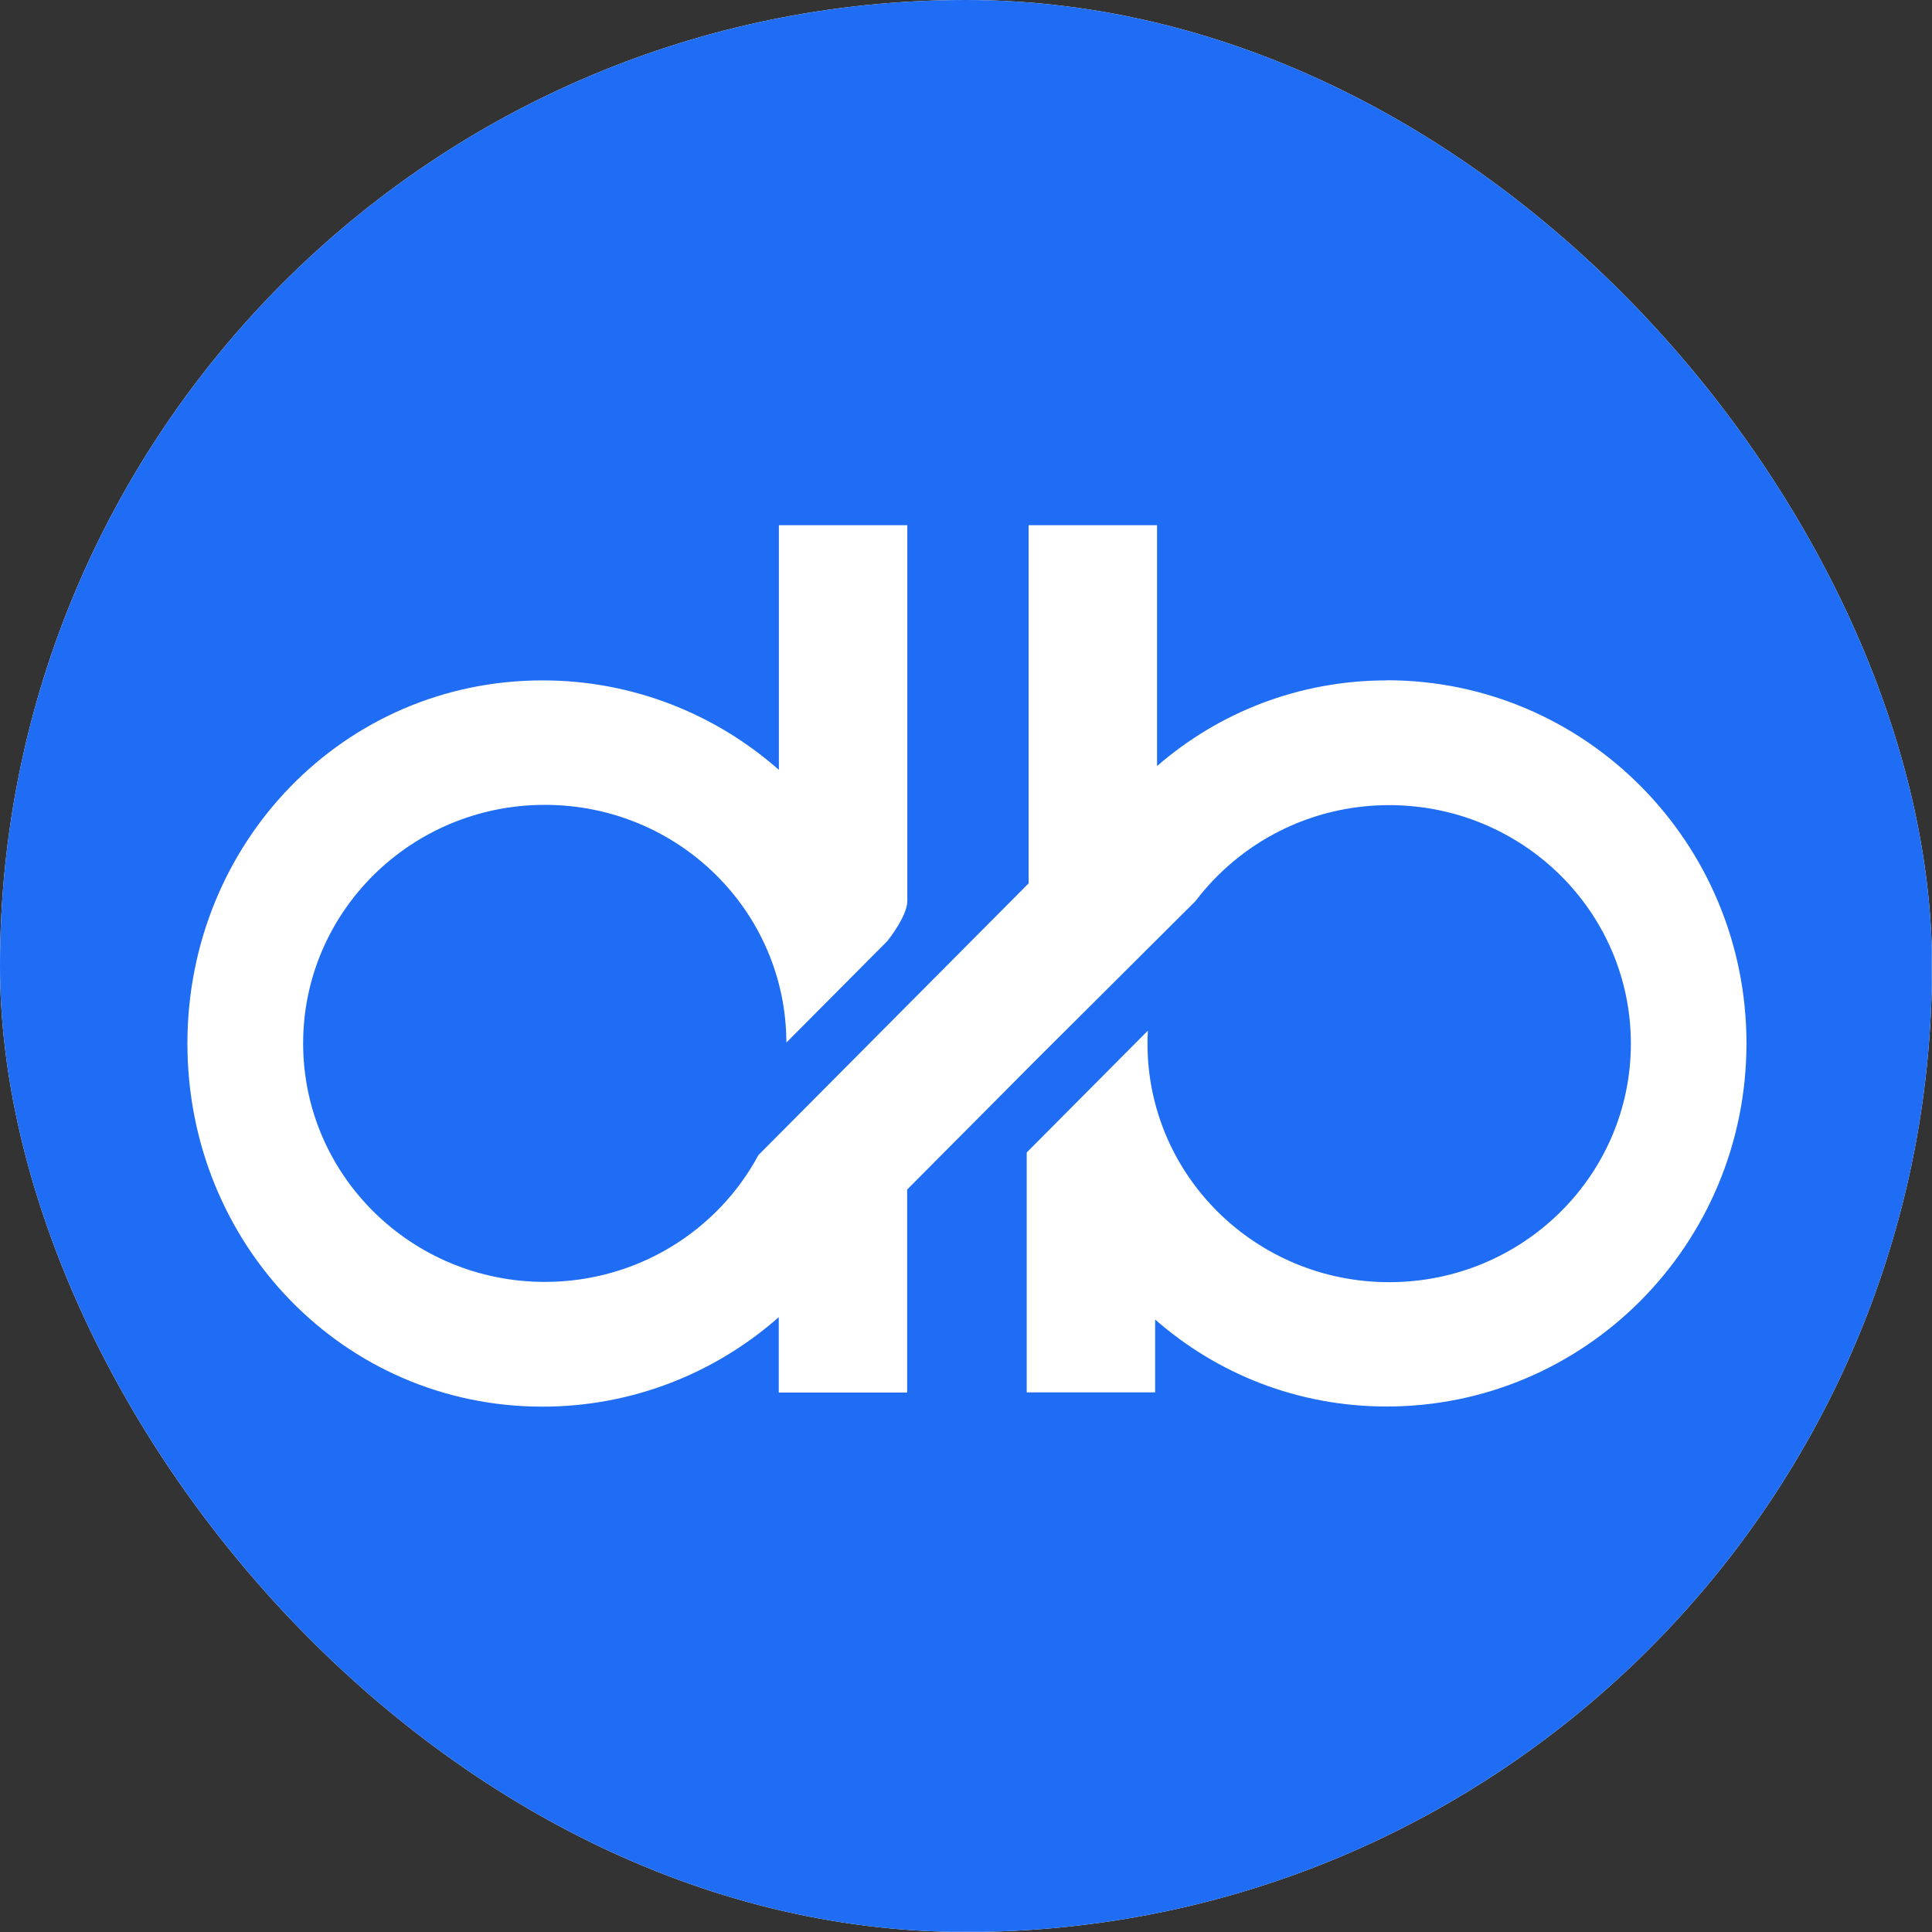 <svg xmlns="http://www.w3.org/2000/svg" version="1.1" xmlns:xlink="http://www.w3.org/1999/xlink" xmlns:svgjs="http://svgjs.dev/svgjs" width="1000" height="1000"><rect width="100%" height="100%" fill="#333333" stroke="none"/><g clip-path="url(#SvgjsClipPath1370)"><rect width="1000" height="1000" fill="#ffffff"></rect><g transform="matrix(1.066,0,0,1.066,0,0)"><svg xmlns="http://www.w3.org/2000/svg" version="1.1" xmlns:xlink="http://www.w3.org/1999/xlink" xmlns:svgjs="http://svgjs.dev/svgjs" width="938" height="938"><svg width="938" height="938" viewBox="0 0 938 938" fill="none" xmlns="http://www.w3.org/2000/svg">
<rect width="938" height="938" fill="#1F6CF5"></rect>
<path d="M673.461 330.365C630.522 330.365 591.691 346.024 561.806 371.945V255H499.451V428.919L437.362 491.356L368.249 560.857C348.568 597.507 309.539 622.428 264.545 622.428C199.739 622.428 147.192 570.586 147.192 506.616C147.192 442.646 199.739 390.803 264.545 390.803C329.352 390.803 381.634 442.446 381.833 506.216L430.934 456.839C431.663 455.906 440.476 444.711 440.543 437.581V255H378.188V373.811C347.508 346.757 307.352 330.365 263.419 330.365C166.872 330.365 91 409.261 91 506.682C91 604.104 166.872 683 263.353 683C307.286 683 347.442 666.608 378.122 639.554V676.137H440.476V577.583L502.897 514.812L580.492 437.515C601.895 409.261 636.021 390.936 674.521 390.936C739.327 390.936 791.874 442.779 791.874 506.749C791.874 570.719 739.327 622.562 674.521 622.562C609.715 622.562 557.167 570.719 557.167 506.749C557.167 505.083 557.167 503.484 557.3 501.818V501.618L557.366 500.419L498.524 559.591V676.07H560.878V640.686C590.896 667.007 629.991 682.933 673.328 682.933C769.808 682.933 848 604.037 848 506.616C848 409.195 769.808 330.298 673.328 330.298L673.461 330.365Z" fill="white"></path>
</svg></svg></g></g><defs><clipPath id="SvgjsClipPath1370"><rect width="1000" height="1000" x="0" y="0" rx="500" ry="500"></rect></clipPath></defs></svg>